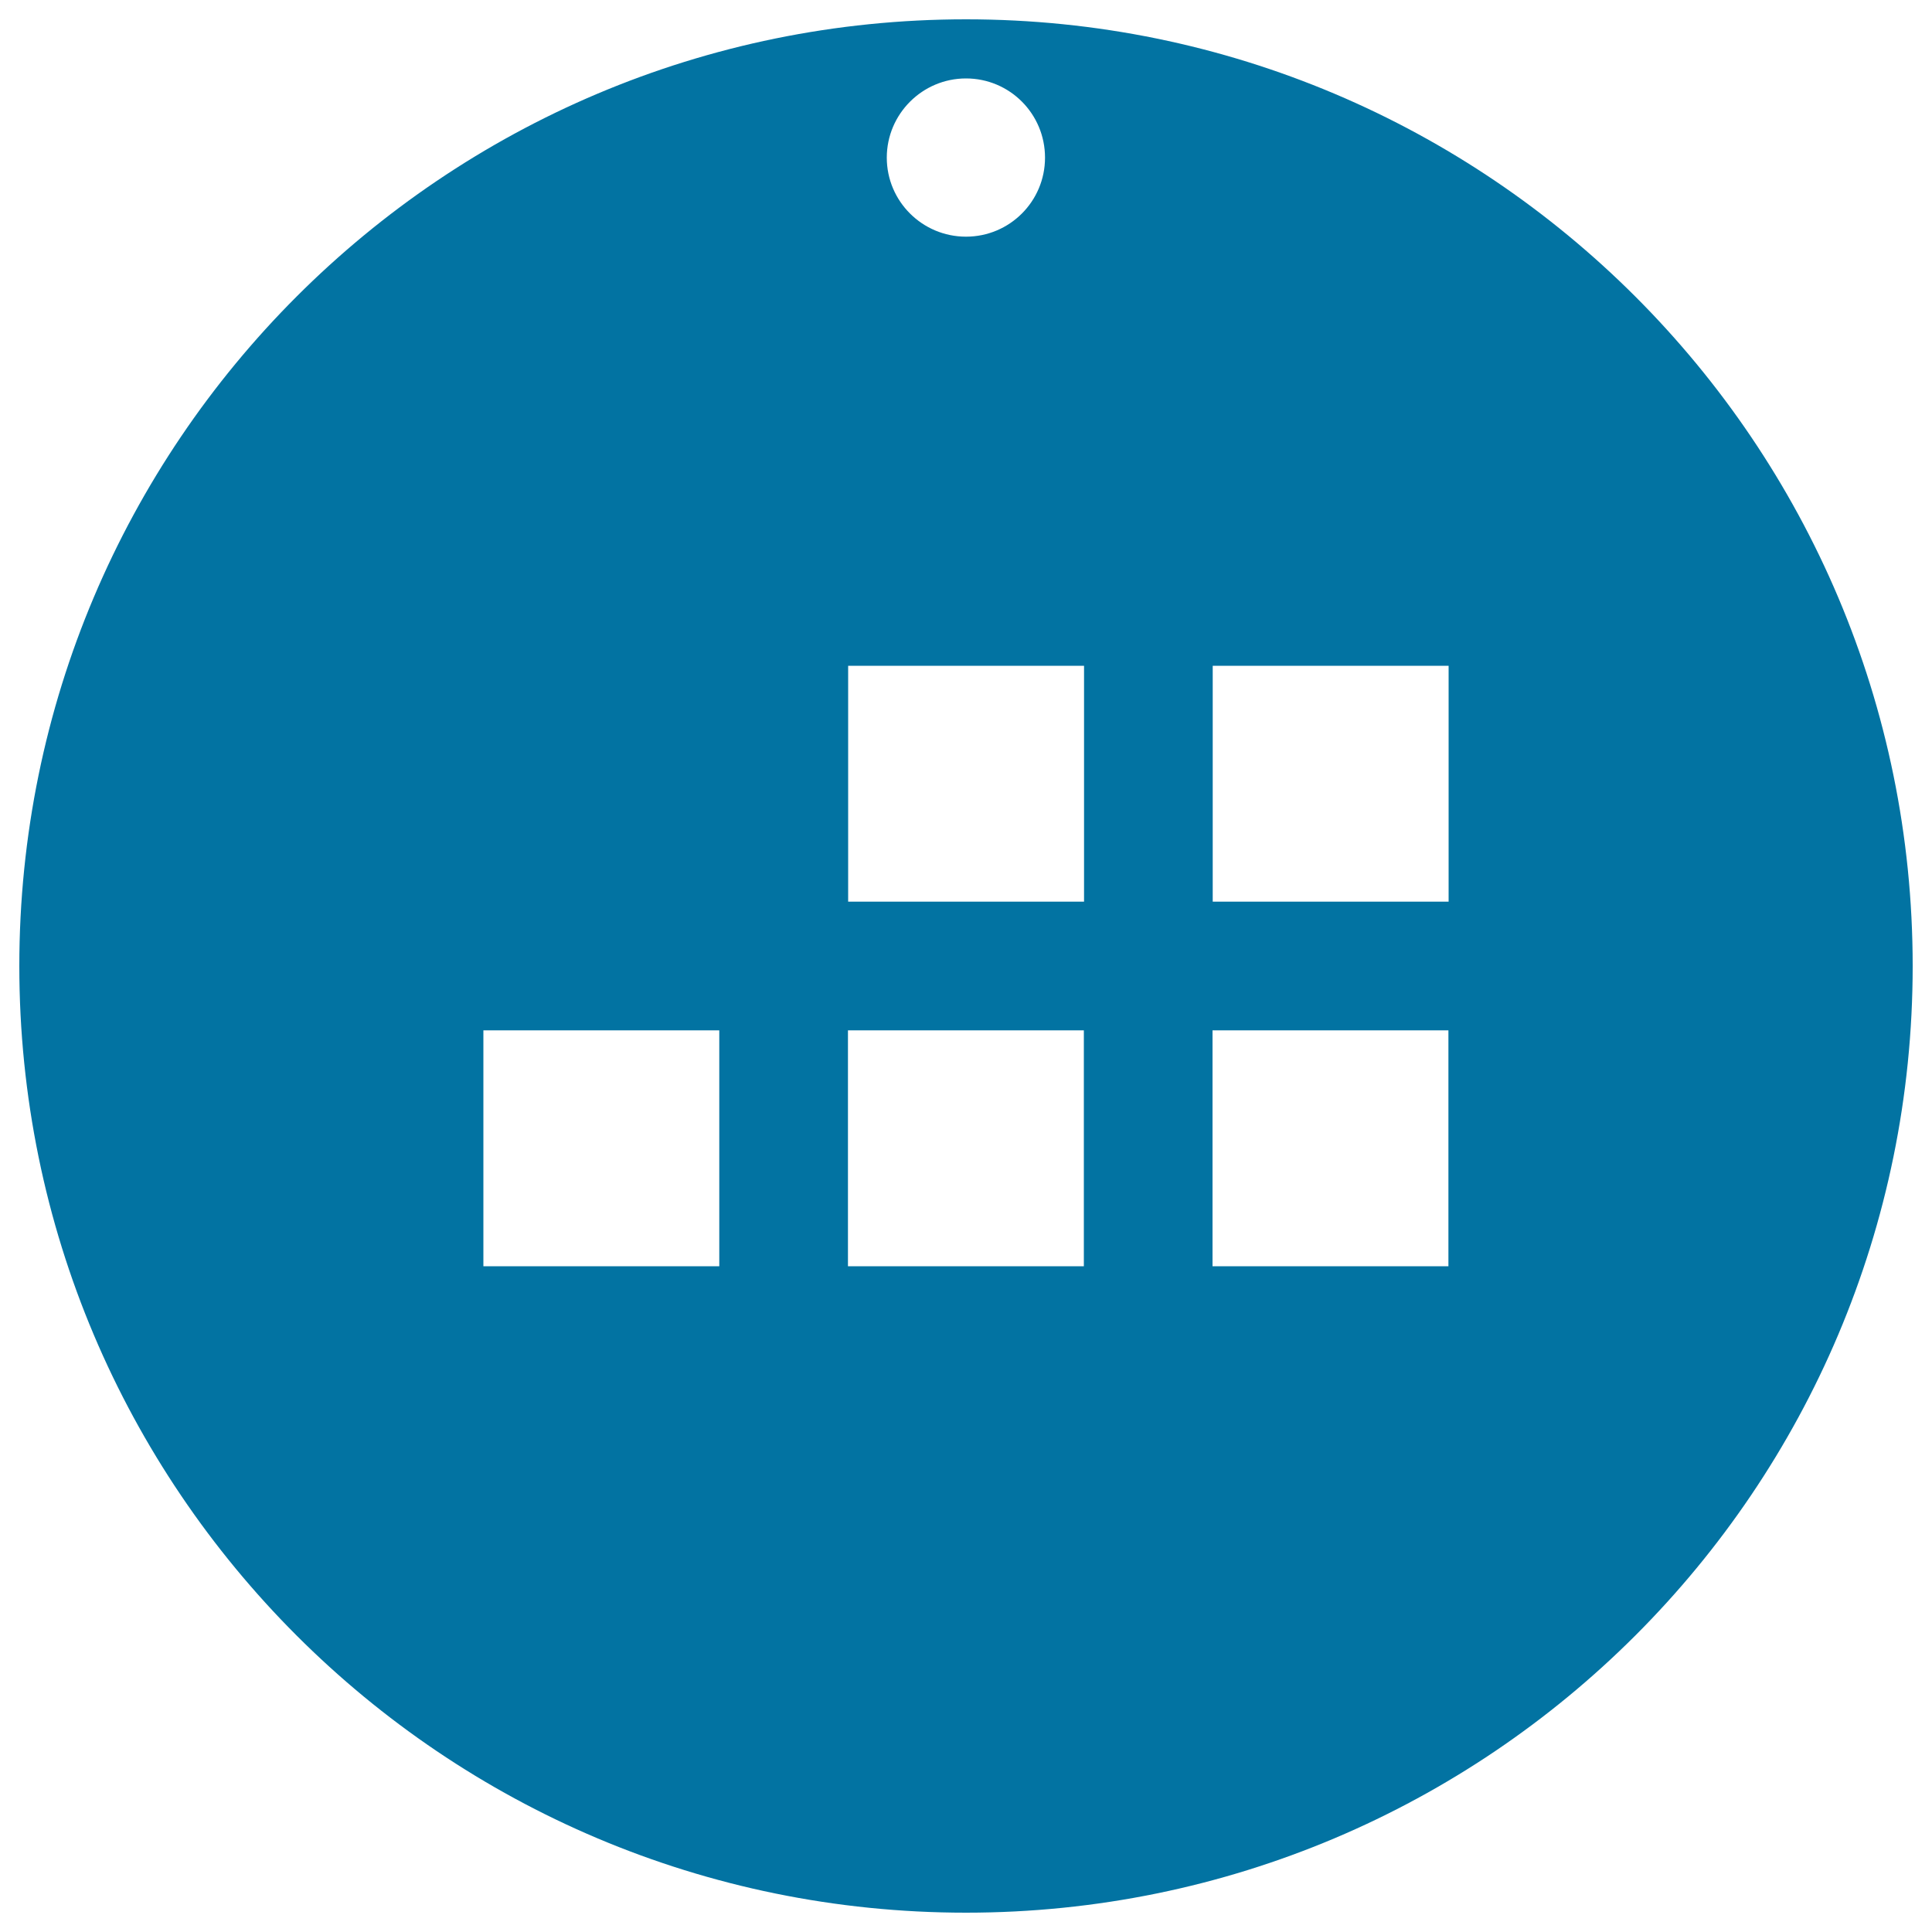 <svg xmlns="http://www.w3.org/2000/svg" viewBox="0 0 1000 1000" style="fill:#0273a2">
<title>Circular Calendar Symbol Variant SVG icon</title>
<g><path d="M500,10C229.3,10,10,229.4,10,500c0,270.7,219.3,490,490,490c270.6,0,490-219.3,490-490C990,229.4,770.6,10,500,10z M500,40.6c22.6,0,40.9,18.3,40.9,41c0,22.6-18.3,40.9-40.9,40.9c-22.6,0-41-18.3-41-40.9C459,59,477.4,40.6,500,40.6z M372.3,655.4H250.2V533.3h122.1V655.4z M561,655.4H438.9V533.3H561V655.4z M561.1,466.7H439V344.6h122.1V466.7z M749.7,655.4H627.6V533.3h122.1V655.4z M749.8,466.7H627.7V344.6h122.1V466.7z"/></g>
</svg>